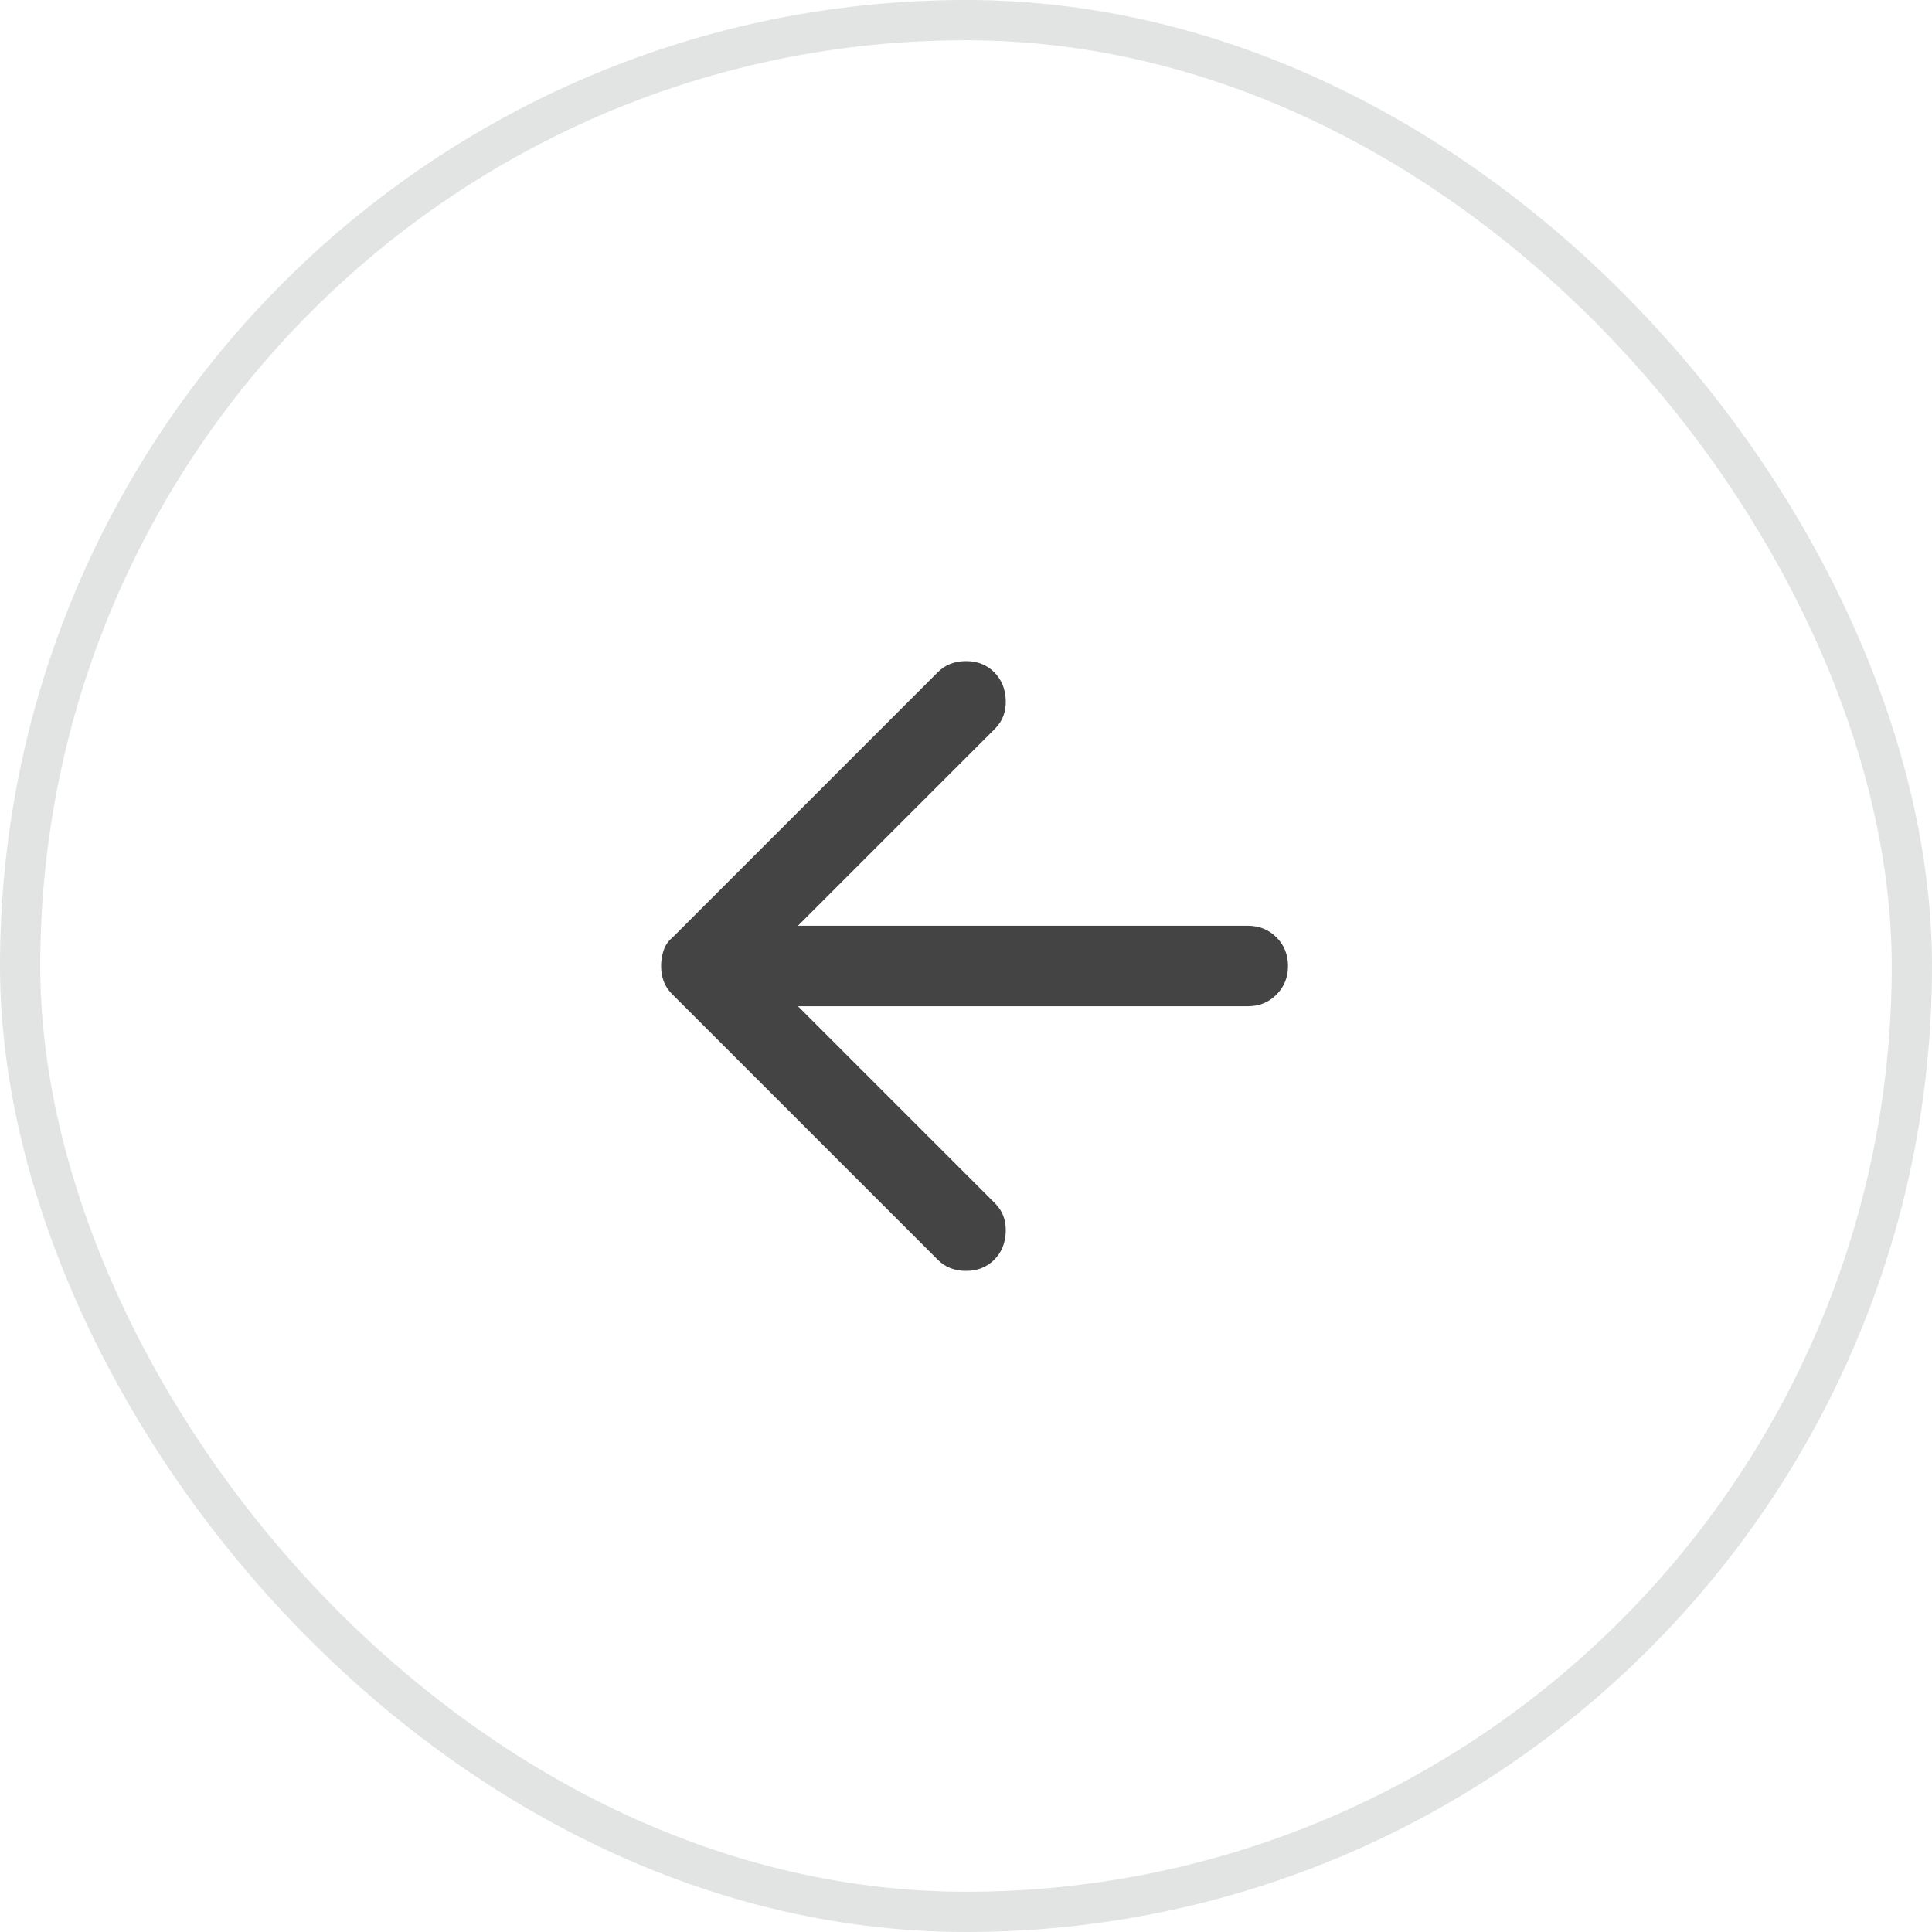 <svg width="48" height="48" viewBox="0 0 48 48" fill="none" xmlns="http://www.w3.org/2000/svg">
<path d="M24.7 31.3C24.883 31.117 24.979 30.883 24.988 30.6C24.996 30.317 24.908 30.083 24.725 29.9L19.825 25H31C31.283 25 31.521 24.904 31.713 24.712C31.904 24.521 32 24.283 32 24C32 23.717 31.904 23.479 31.713 23.287C31.521 23.096 31.283 23 31 23H19.825L24.725 18.1C24.908 17.917 24.996 17.683 24.988 17.4C24.979 17.117 24.883 16.883 24.7 16.7C24.517 16.517 24.283 16.425 24 16.425C23.717 16.425 23.483 16.517 23.3 16.7L16.7 23.3C16.6 23.383 16.529 23.487 16.487 23.612C16.446 23.737 16.425 23.867 16.425 24C16.425 24.133 16.446 24.258 16.487 24.375C16.529 24.492 16.6 24.6 16.7 24.7L23.3 31.3C23.483 31.483 23.717 31.575 24 31.575C24.283 31.575 24.517 31.483 24.7 31.3V31.3Z" fill="#444444"/>
<rect x="0.5" y="0.5" width="47" height="47" rx="23.5" stroke="#717475" stroke-opacity="0.2"/>
</svg>
